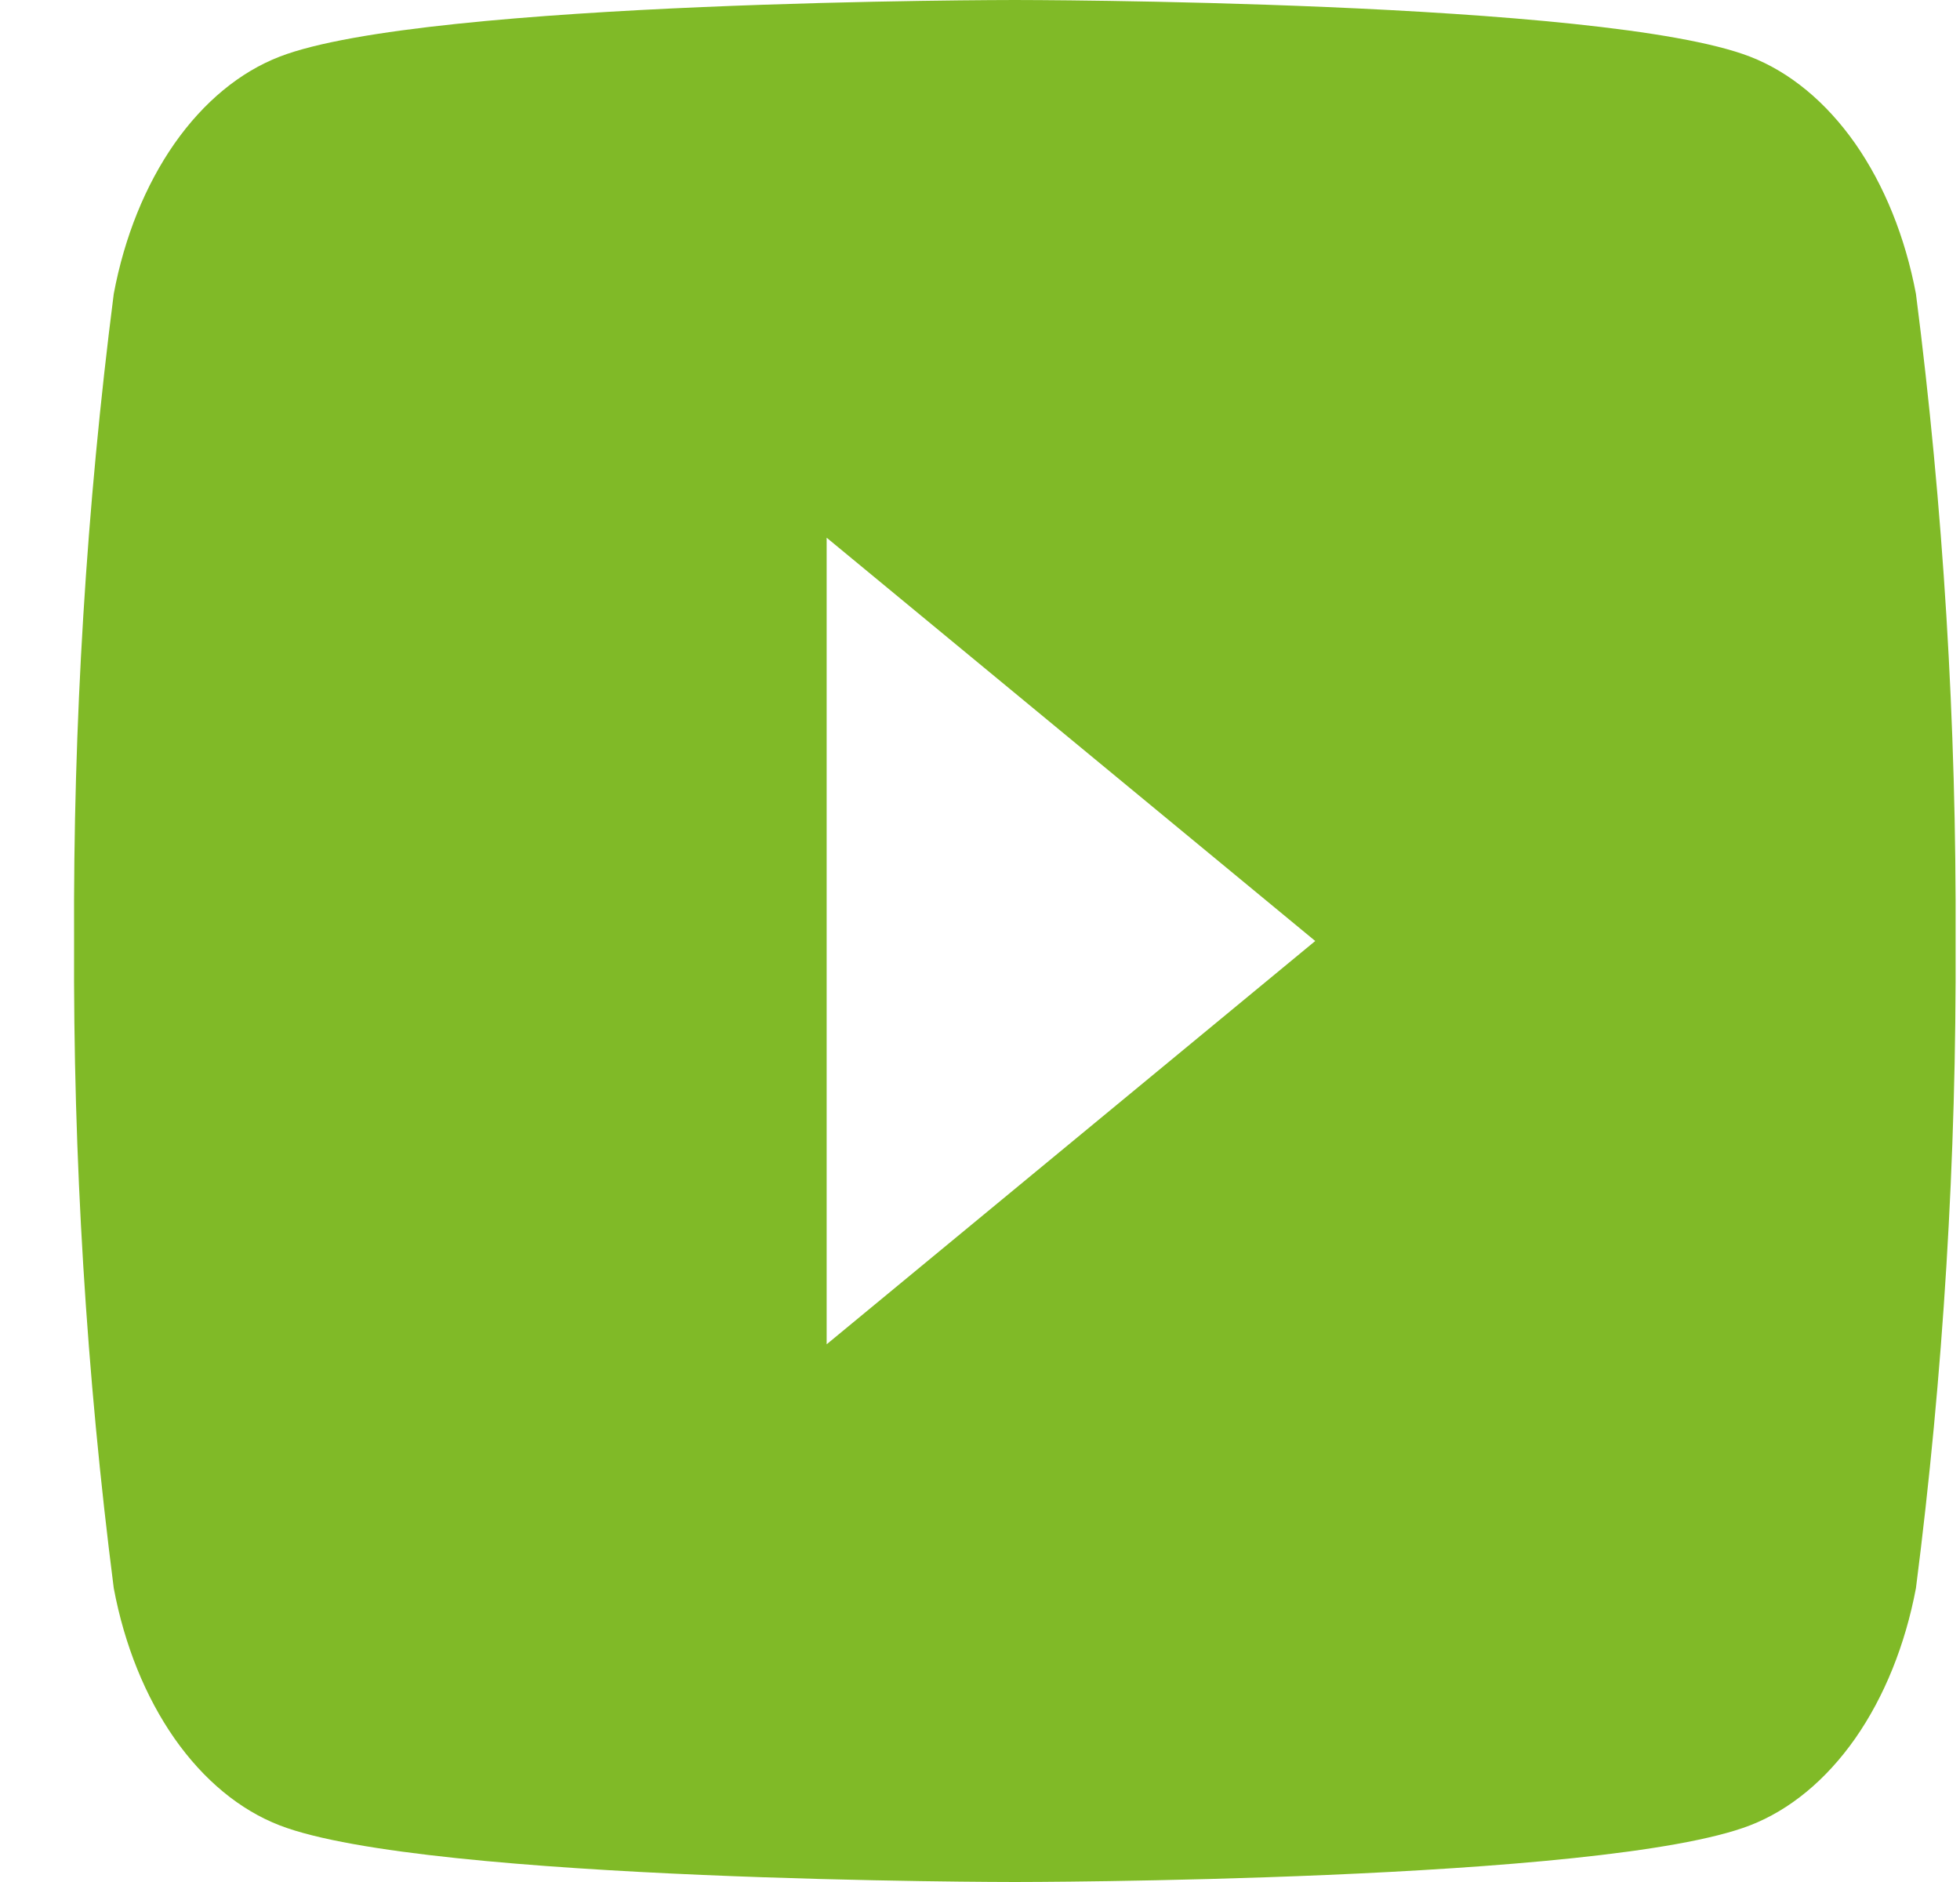 <svg width="25" height="24" viewBox="0 0 25 24" fill="none" xmlns="http://www.w3.org/2000/svg">
<g clip-path="url(#clip0_99_4220)">
<path d="M24.438 3.747C24.301 3.022 24.034 2.361 23.663 1.83C23.291 1.3 22.828 0.918 22.321 0.722C20.453 1.78814e-07 12.944 0 12.944 0C12.944 0 5.436 1.78814e-07 3.568 0.722C3.06 0.918 2.598 1.3 2.226 1.83C1.855 2.361 1.587 3.022 1.451 3.747C1.102 6.469 0.932 9.232 0.945 12C0.932 14.768 1.102 17.531 1.451 20.253C1.587 20.978 1.855 21.639 2.226 22.17C2.598 22.7 3.06 23.082 3.568 23.278C5.436 24 12.944 24 12.944 24C12.944 24 20.453 24 22.321 23.278C22.828 23.082 23.291 22.7 23.663 22.17C24.034 21.639 24.301 20.978 24.438 20.253C24.787 17.531 24.956 14.768 24.944 12C24.956 9.232 24.787 6.469 24.438 3.747ZM10.544 17.143V6.857L16.776 12L10.544 17.143Z" fill="#80BA27"/>
</g>
<defs>
<clipPath id="clip0_99_4220">
<rect width="24" height="24" fill="white" transform="translate(0.944)"/>
</clipPath>
</defs>
</svg>
